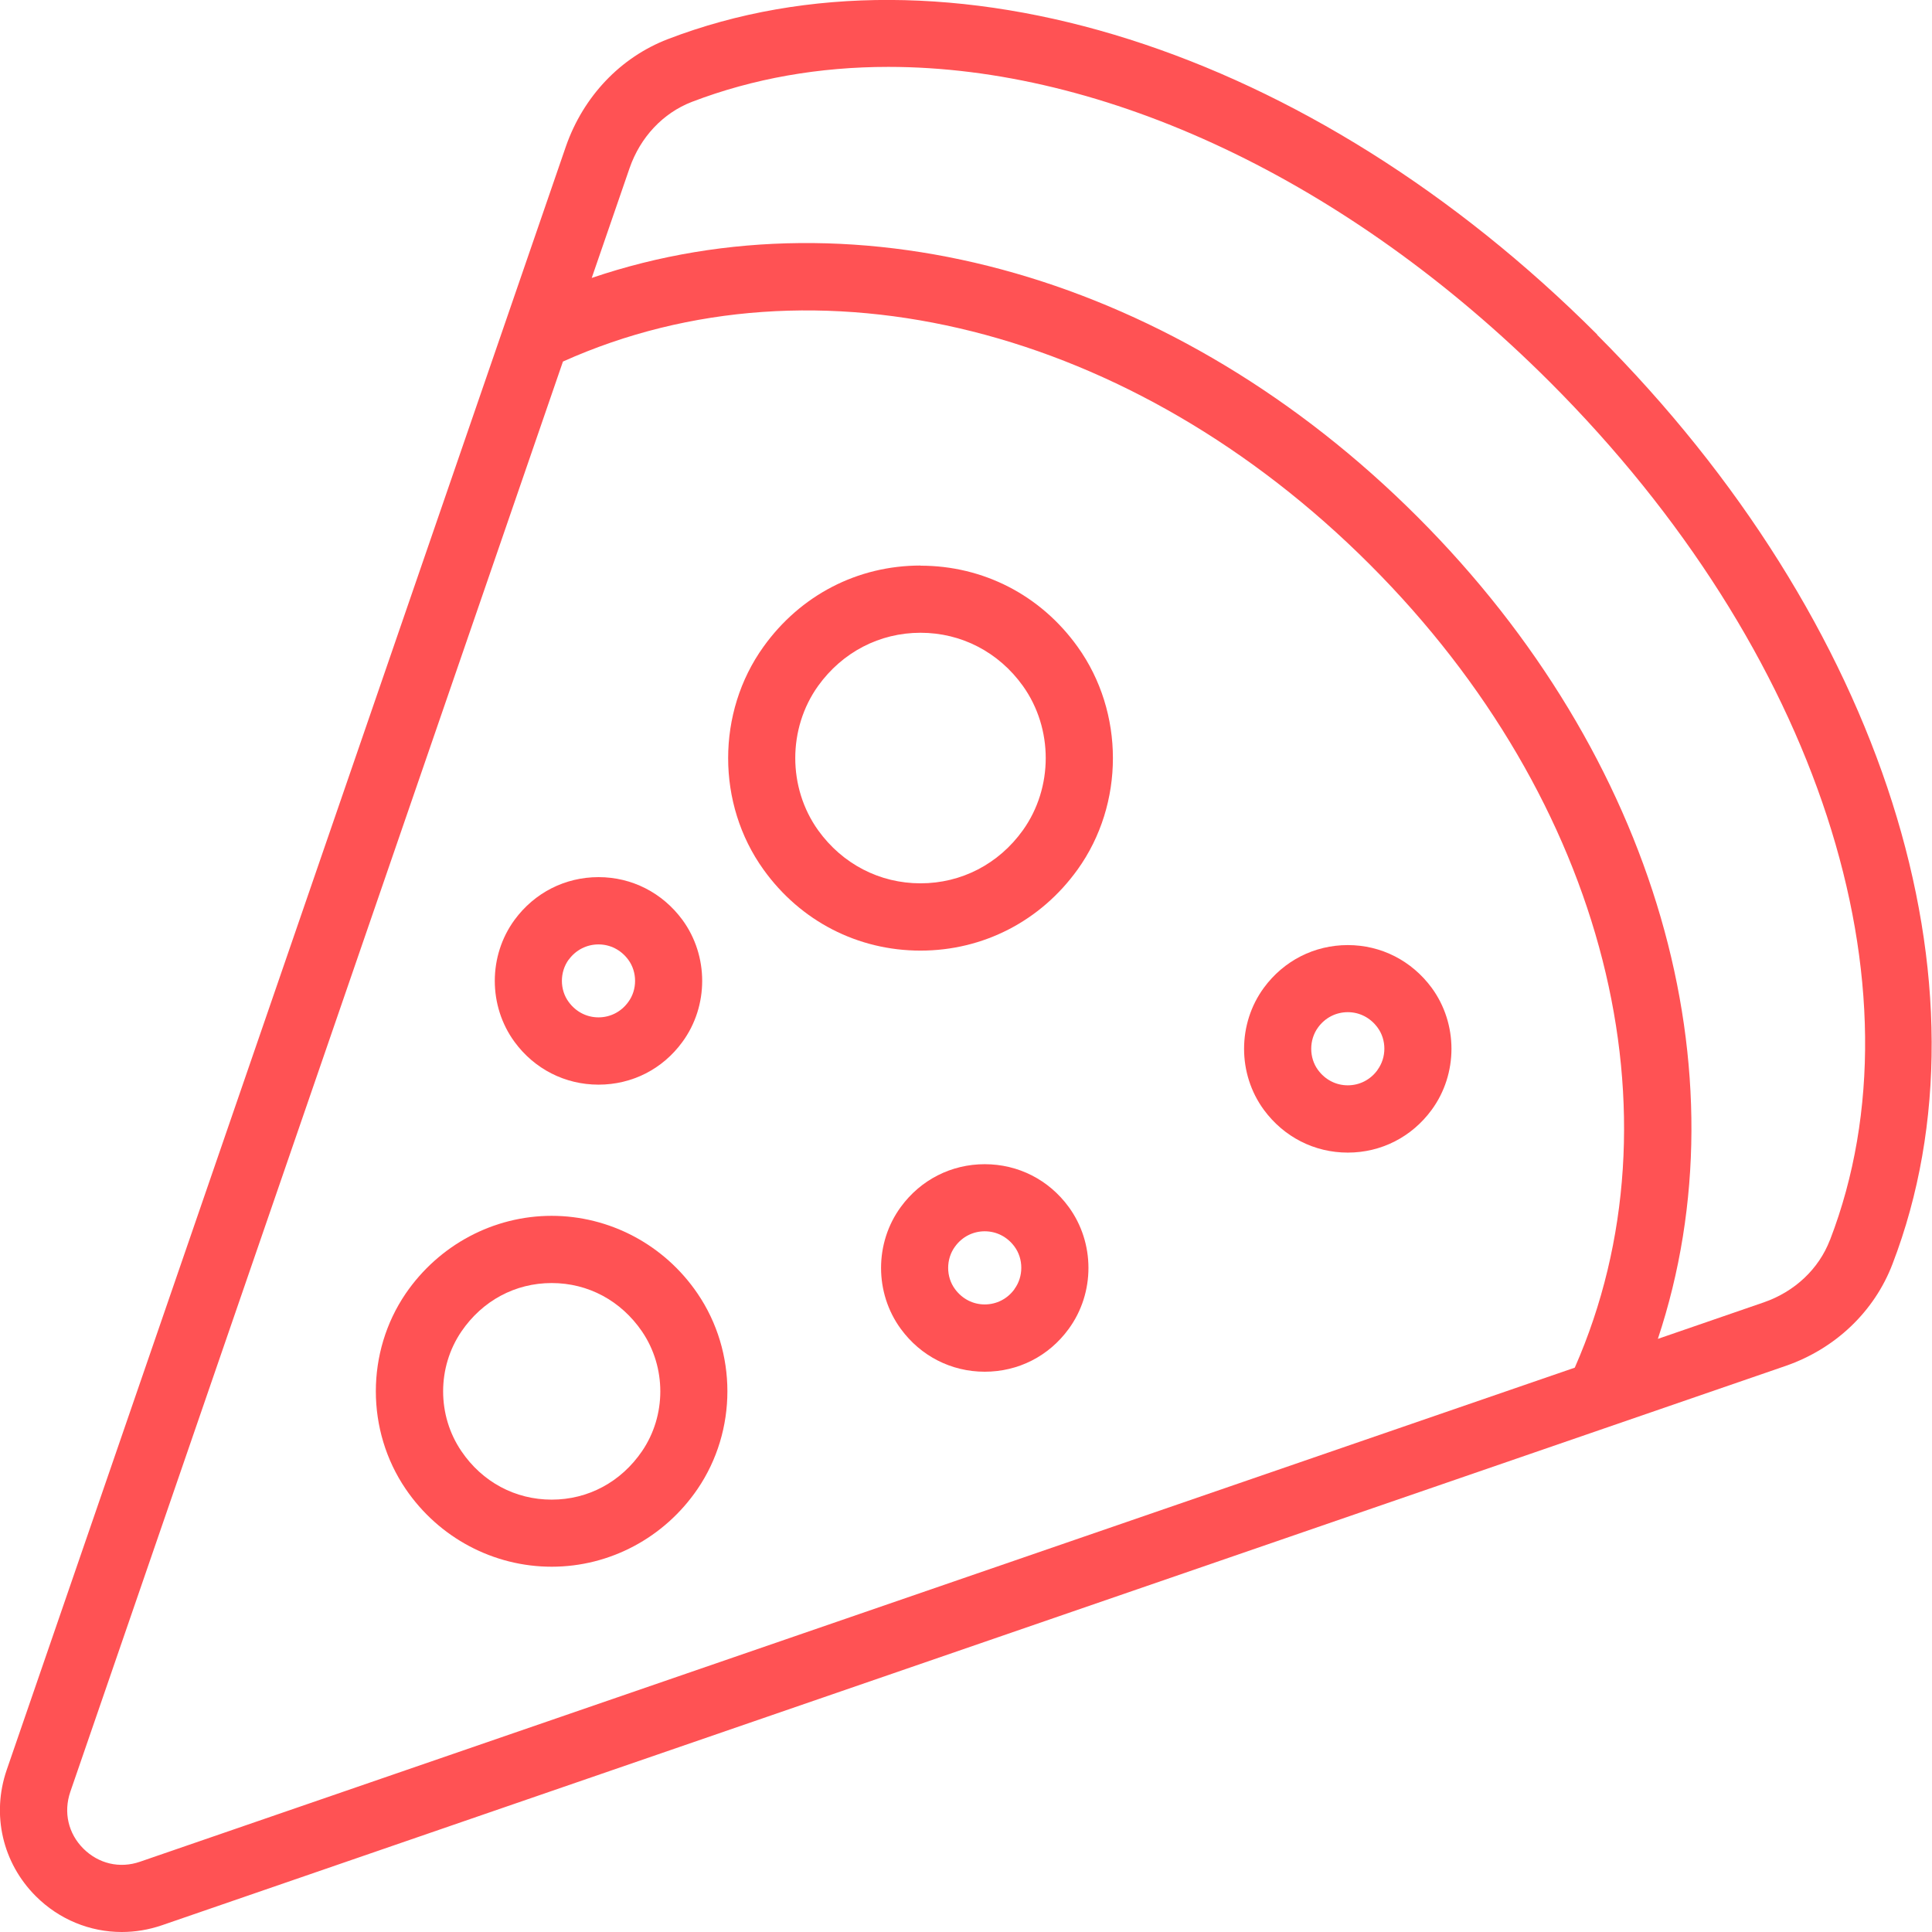 <?xml version="1.0" encoding="UTF-8"?>
<svg xmlns="http://www.w3.org/2000/svg" width="29" height="29" viewBox="0 0 29 29" fill="none">
  <g clip-path="url(#clip0_118_242)">
    <path d="M23.976 5.023C19.678 0.724 14.2 -1.017 10.023 0.588C9.314 0.861 8.758 1.446 8.496 2.193L0.1 26.569C-0.129 27.238 0.037 27.962 0.537 28.462C0.888 28.813 1.352 29 1.827 29C2.029 29 2.231 28.967 2.43 28.899L26.803 20.503C27.551 20.244 28.134 19.686 28.406 18.976C30.012 14.799 28.27 9.321 23.971 5.023H23.976ZM2.102 27.945C1.797 28.051 1.479 27.975 1.251 27.748C1.024 27.521 0.951 27.203 1.055 26.897L8.45 5.427C12.252 3.72 17.005 4.914 20.564 8.476C24.105 12.017 25.304 16.737 23.638 20.529L2.102 27.945ZM27.467 18.615C27.301 19.047 26.94 19.388 26.475 19.549L24.885 20.097C26.22 16.084 24.865 11.346 21.278 7.759C17.676 4.155 12.905 2.804 8.882 4.172L9.45 2.524C9.611 2.059 9.952 1.696 10.386 1.529C11.308 1.176 12.3 1.004 13.335 1.004C16.576 1.004 20.218 2.691 23.265 5.735C27.283 9.753 28.934 14.806 27.47 18.61L27.467 18.615Z" fill="#FF5254"></path>
    <path d="M13.817 8.489C12.873 8.489 12.015 8.933 11.46 9.708C10.753 10.692 10.753 12.068 11.46 13.052C12.015 13.827 12.876 14.269 13.817 14.269C14.759 14.269 15.62 13.825 16.175 13.052C16.882 12.068 16.882 10.692 16.175 9.708C15.62 8.933 14.759 8.491 13.817 8.491V8.489ZM15.354 12.462C14.991 12.969 14.431 13.259 13.817 13.259C13.204 13.259 12.644 12.969 12.28 12.462C11.823 11.823 11.823 10.935 12.28 10.296C12.644 9.789 13.204 9.498 13.817 9.498C14.431 9.498 14.991 9.789 15.354 10.296C15.811 10.935 15.811 11.823 15.354 12.462Z" fill="#FF5254"></path>
    <path d="M8.281 18.25C7.408 18.25 6.59 18.686 6.09 19.416C5.492 20.294 5.492 21.473 6.09 22.351C6.588 23.083 7.408 23.517 8.281 23.517C9.155 23.517 9.972 23.081 10.47 22.351C11.068 21.473 11.068 20.294 10.47 19.416C9.972 18.684 9.152 18.25 8.279 18.25H8.281ZM9.637 21.783C9.321 22.245 8.829 22.51 8.281 22.51C7.733 22.51 7.239 22.245 6.926 21.783C6.56 21.246 6.56 20.524 6.926 19.986C7.241 19.524 7.733 19.259 8.281 19.259C8.829 19.259 9.321 19.524 9.637 19.986C10.003 20.524 10.003 21.246 9.637 21.783Z" fill="#FF5254"></path>
    <path d="M8.984 16.281C9.486 16.281 9.945 16.049 10.243 15.64C10.639 15.1 10.639 14.347 10.243 13.807C9.943 13.401 9.486 13.166 8.984 13.166C8.481 13.166 8.022 13.401 7.724 13.807C7.328 14.347 7.328 15.1 7.724 15.64C8.022 16.046 8.481 16.281 8.984 16.281ZM8.537 14.405C8.643 14.259 8.807 14.176 8.984 14.176C9.16 14.176 9.322 14.259 9.43 14.405C9.567 14.59 9.567 14.857 9.43 15.041C9.324 15.188 9.16 15.271 8.984 15.271C8.807 15.271 8.645 15.188 8.537 15.041C8.4 14.857 8.4 14.59 8.537 14.403V14.405Z" fill="#FF5254"></path>
    <path d="M14.781 17.475C14.279 17.475 13.82 17.709 13.522 18.116C13.126 18.656 13.126 19.408 13.522 19.948C13.82 20.355 14.279 20.59 14.781 20.59C15.284 20.59 15.743 20.357 16.041 19.948C16.437 19.408 16.437 18.656 16.041 18.116C15.743 17.709 15.284 17.475 14.781 17.475ZM15.228 19.35C15.122 19.497 14.958 19.58 14.781 19.58C14.605 19.58 14.443 19.497 14.335 19.35C14.198 19.166 14.198 18.898 14.335 18.712C14.441 18.565 14.605 18.482 14.781 18.482C14.958 18.482 15.12 18.565 15.228 18.712C15.364 18.896 15.364 19.163 15.228 19.348V19.35Z" fill="#FF5254"></path>
    <path d="M21.49 14.827C21.19 14.421 20.733 14.186 20.231 14.186C19.728 14.186 19.269 14.421 18.971 14.827C18.575 15.367 18.575 16.119 18.971 16.659C19.271 17.066 19.728 17.301 20.231 17.301C20.733 17.301 21.192 17.066 21.49 16.659C21.886 16.119 21.886 15.367 21.49 14.827ZM20.677 16.061C20.571 16.208 20.407 16.291 20.231 16.291C20.054 16.291 19.892 16.208 19.784 16.061C19.648 15.877 19.648 15.609 19.784 15.423C19.89 15.276 20.054 15.193 20.231 15.193C20.407 15.193 20.569 15.276 20.677 15.423C20.814 15.607 20.814 15.874 20.677 16.059V16.061Z" fill="#FF5254"></path>
  </g>
  <defs>
    <clipPath id="clip0_118_242">
      <rect width="29" height="29" fill="white"></rect>
    </clipPath>
  </defs>
</svg>
